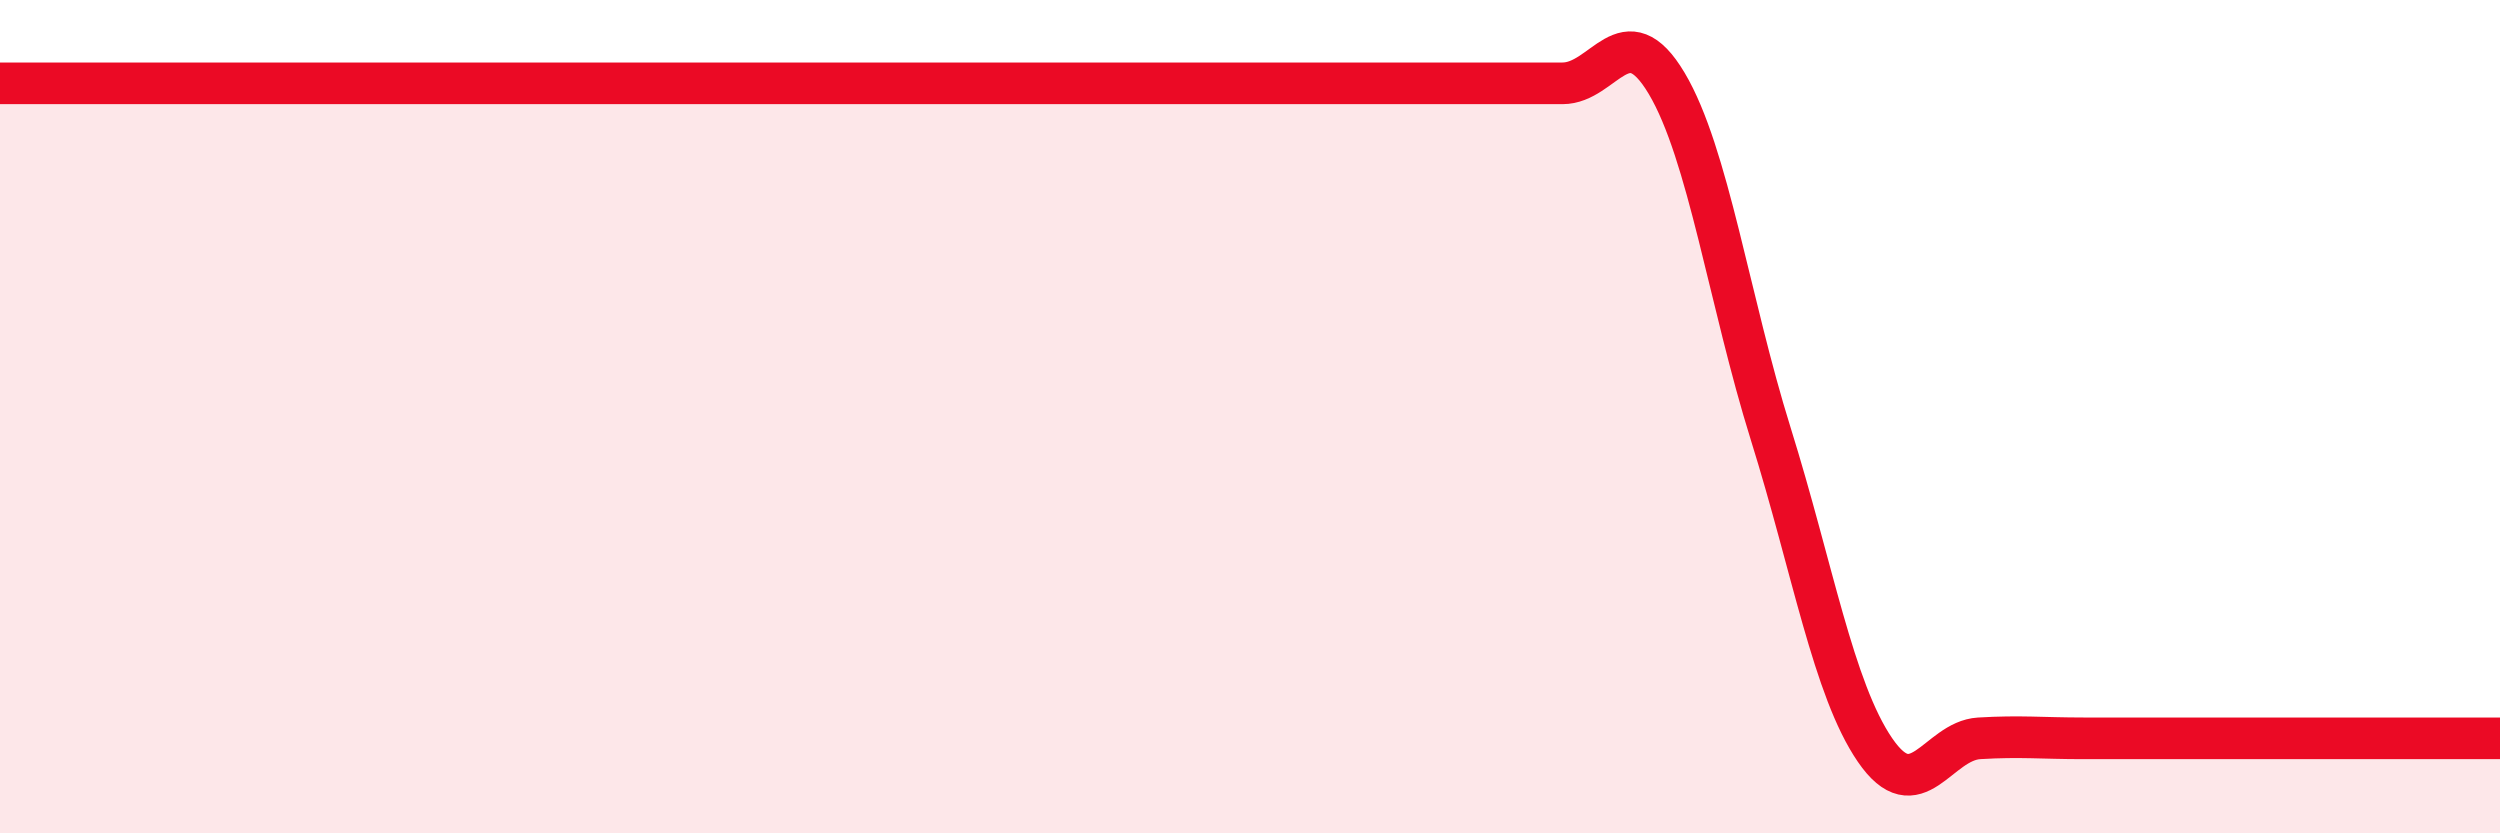 
    <svg width="60" height="20" viewBox="0 0 60 20" xmlns="http://www.w3.org/2000/svg">
      <path
        d="M 0,2 C 0.5,2 1.5,2 2.5,2 C 3.5,2 4,2 5,2 C 6,2 6.5,2 7.5,2 C 8.5,2 9,2 10,2 C 11,2 11.5,2 12.5,2 C 13.5,2 14,2 15,2 C 16,2 16.5,2 17.5,2 C 18.5,2 19,2 20,2 C 21,2 21.5,2 22.5,2 C 23.5,2 24,2 25,2 C 26,2 26.5,2 27.5,2 C 28.5,2 29,2 30,2 C 31,2 31.5,2 32.5,2 C 33.5,2 34,2 35,2 C 36,2 36.5,2 37.5,2 C 38.5,2 39,0.32 40,2 C 41,3.68 41.5,7.22 42.5,10.42 C 43.5,13.62 44,16.54 45,18 C 46,19.46 46.5,17.78 47.5,17.72 C 48.5,17.66 49,17.72 50,17.72 C 51,17.72 51.5,17.72 52.5,17.72 C 53.5,17.72 54,17.72 55,17.72 C 56,17.72 56.5,17.72 57.5,17.72 C 58.5,17.72 59.5,17.72 60,17.72L60 20L0 20Z"
        fill="#EB0A25"
        opacity="0.1"
        stroke-linecap="round"
        stroke-linejoin="round"
      />
      <path
        d="M 0,2 C 0.5,2 1.5,2 2.5,2 C 3.5,2 4,2 5,2 C 6,2 6.5,2 7.5,2 C 8.5,2 9,2 10,2 C 11,2 11.5,2 12.5,2 C 13.5,2 14,2 15,2 C 16,2 16.5,2 17.5,2 C 18.5,2 19,2 20,2 C 21,2 21.5,2 22.5,2 C 23.5,2 24,2 25,2 C 26,2 26.5,2 27.5,2 C 28.5,2 29,2 30,2 C 31,2 31.5,2 32.5,2 C 33.5,2 34,2 35,2 C 36,2 36.5,2 37.5,2 C 38.5,2 39,0.32 40,2 C 41,3.68 41.5,7.22 42.5,10.42 C 43.5,13.62 44,16.54 45,18 C 46,19.46 46.5,17.78 47.5,17.72 C 48.5,17.66 49,17.72 50,17.72 C 51,17.72 51.5,17.72 52.5,17.72 C 53.5,17.72 54,17.72 55,17.72 C 56,17.72 56.5,17.72 57.5,17.72 C 58.5,17.72 59.5,17.72 60,17.72"
        stroke="#EB0A25"
        stroke-width="1"
        fill="none"
        stroke-linecap="round"
        stroke-linejoin="round"
      />
    </svg>
  